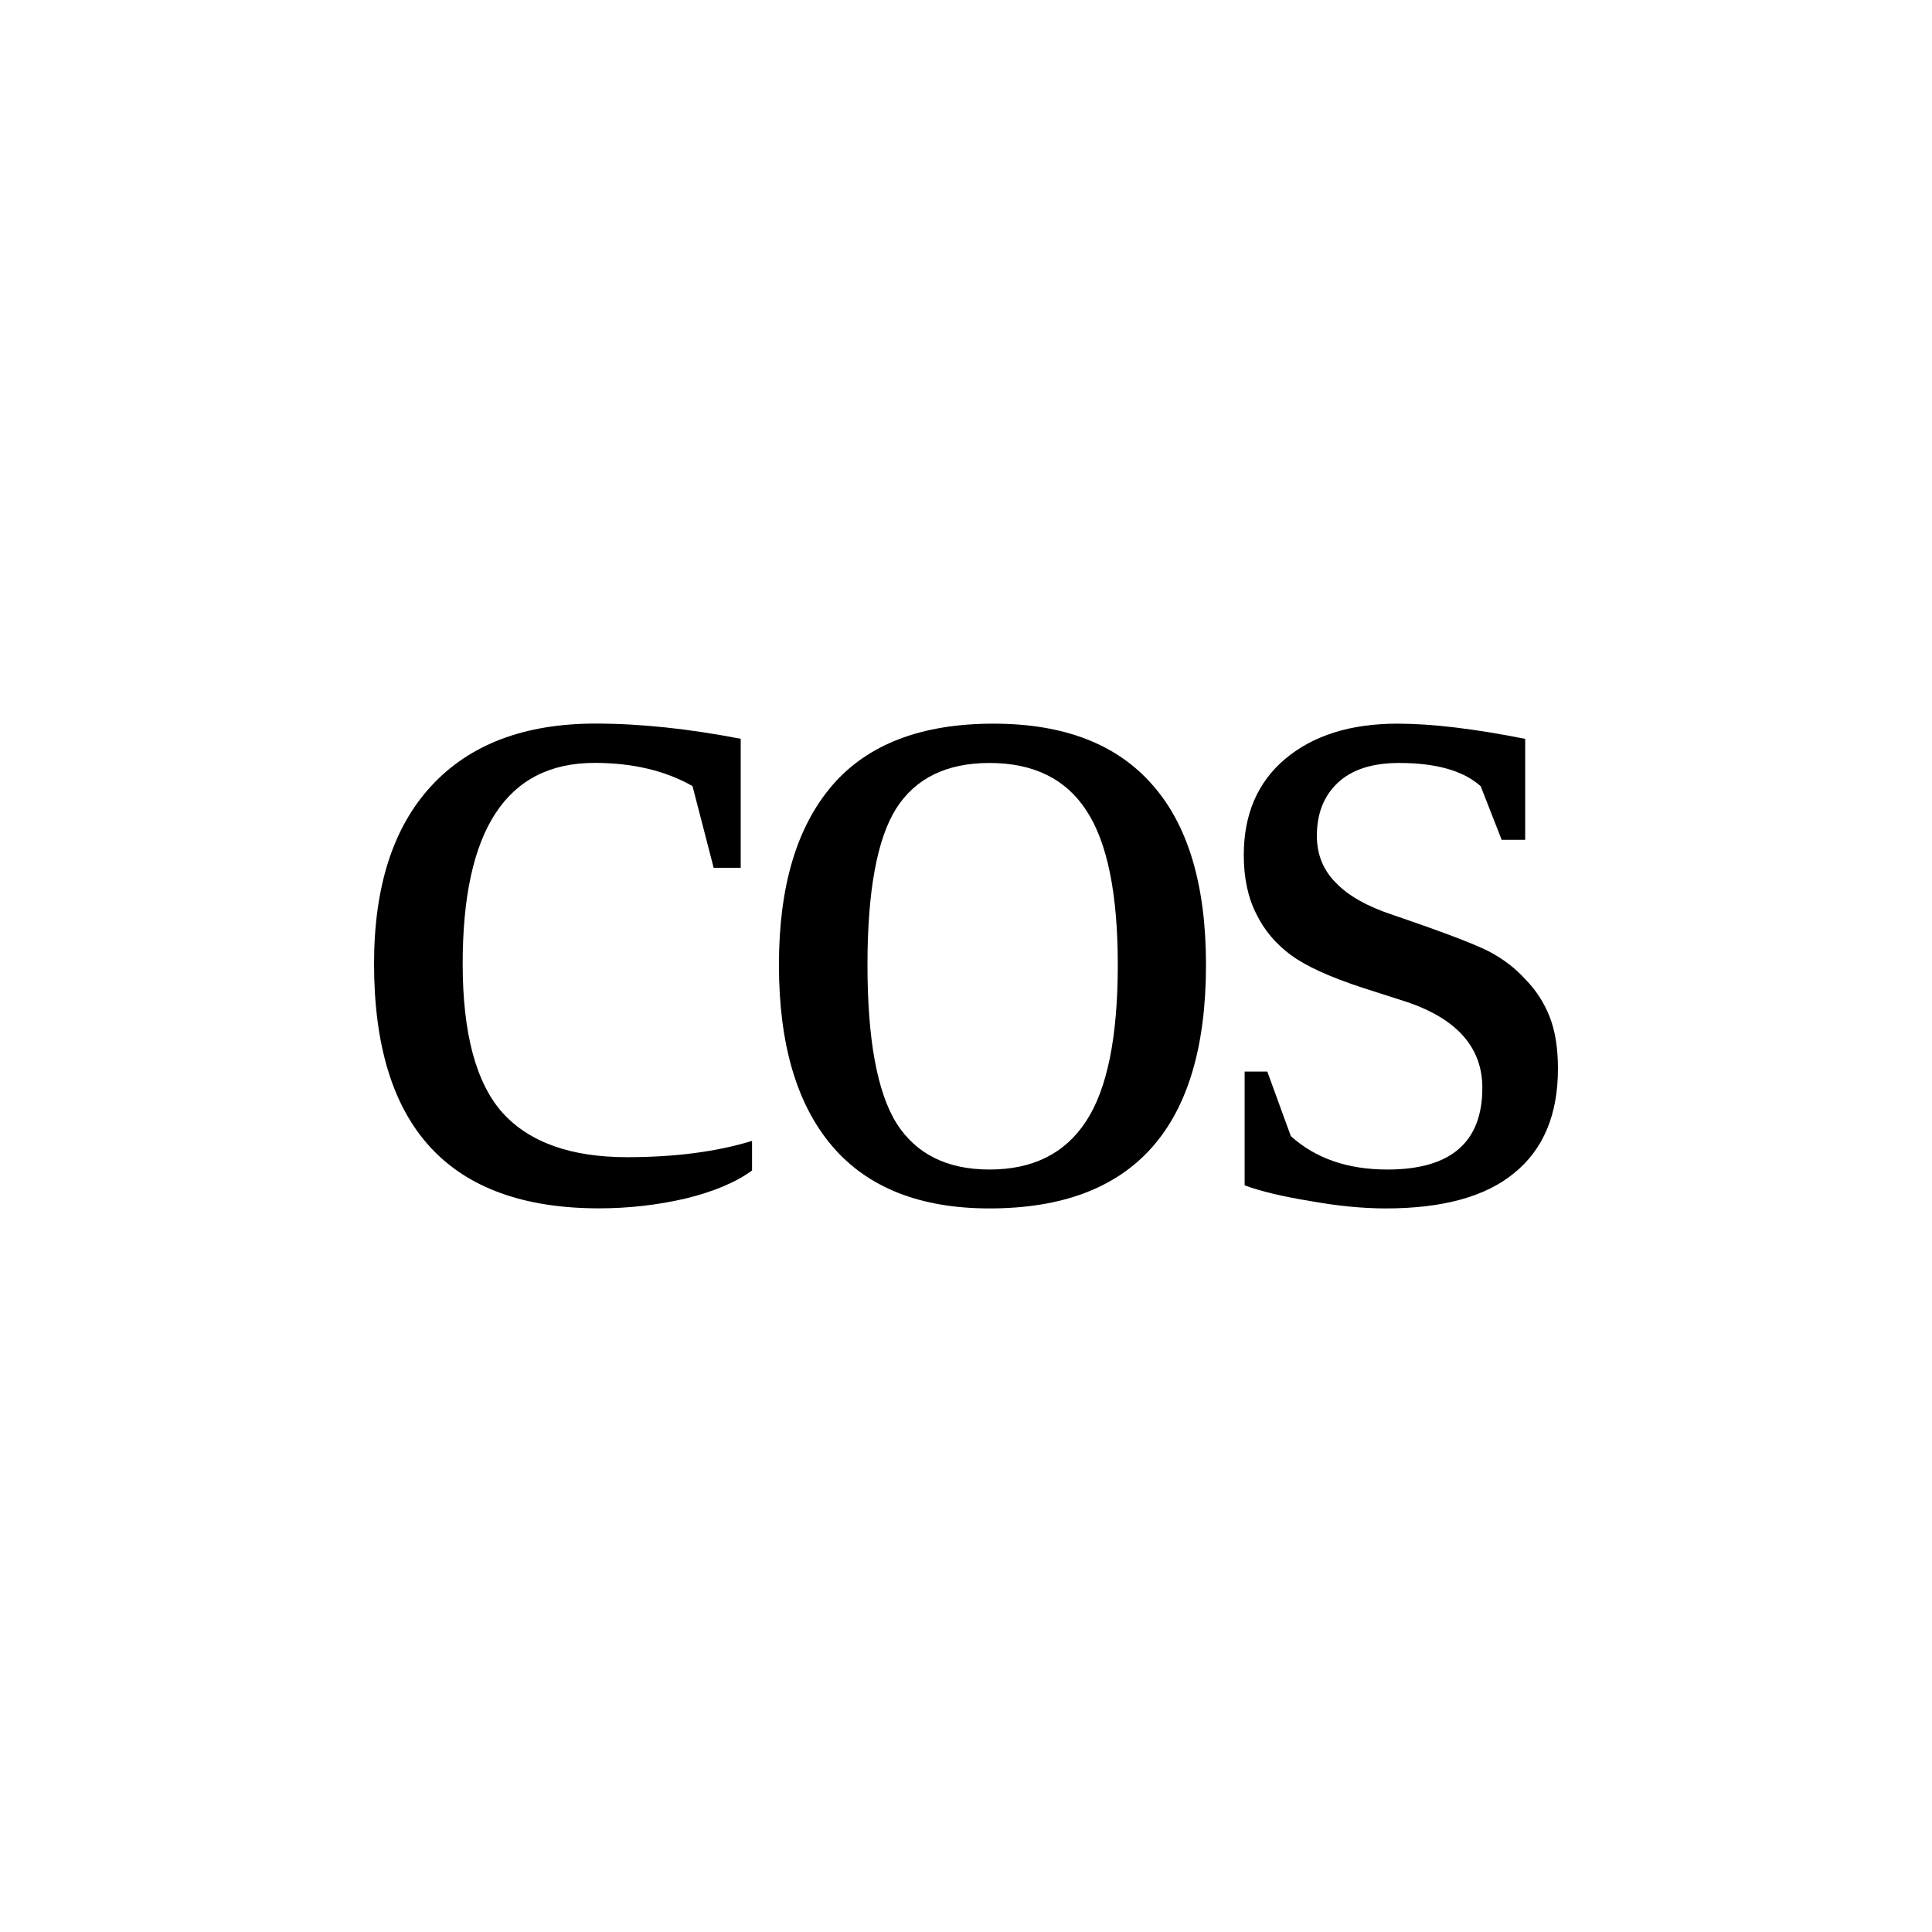 <?xml version="1.0" encoding="UTF-8" standalone="no"?>
<svg
   xmlns:dc="http://purl.org/dc/elements/1.1/"
   xmlns:cc="http://creativecommons.org/ns#"
   xmlns:rdf="http://www.w3.org/1999/02/22-rdf-syntax-ns#"
   xmlns:svg="http://www.w3.org/2000/svg"
   xmlns="http://www.w3.org/2000/svg"
   xmlns:sodipodi="http://sodipodi.sourceforge.net/DTD/sodipodi-0.dtd"
   xmlns:inkscape="http://www.inkscape.org/namespaces/inkscape"
   version="1.1"
   id="svg8"
   sodipodi:docname="fu21510.svg"
   width="23"
   height="23"
   inkscape:version="0.92.4 (5da689c313, 2019-01-14)">
  <defs
     id="defs12" />
  <sodipodi:namedview
     pagecolor="#ffffff"
     bordercolor="#666666"
     borderopacity="1"
     objecttolerance="10"
     gridtolerance="10"
     guidetolerance="10"
     inkscape:pageopacity="0"
     inkscape:pageshadow="2"
     inkscape:window-width="1920"
     inkscape:window-height="995"
     id="namedview10"
     showgrid="false"
     fit-margin-top="0"
     fit-margin-left="0"
     fit-margin-right="0"
     fit-margin-bottom="0"
     inkscape:zoom="2.36"
     inkscape:cx="-31.50161"
     inkscape:cy="-43.044"
     inkscape:window-x="0"
     inkscape:window-y="0"
     inkscape:window-maximized="1"
     inkscape:current-layer="svg8" />
  <path
     d="m 8.953,13.934 q -0.287,0.211 -0.791,0.334 -0.504,0.117 -1.031,0.117 -2.678,0 -2.678,-2.912 0,-1.377 0.68,-2.115 0.685,-0.744 1.957,-0.744 0.791,0 1.728,0.181 v 1.536 h -0.322 l -0.252,-0.973 q -0.486,-0.276 -1.166,-0.276 -1.57,0 -1.57,2.391 0,1.242 0.475,1.775 0.48,0.528 1.482,0.528 0.855,0 1.488,-0.194 z"
     id="path2"
     inkscape:connector-curvature="0" />
  <path
     d="m 14.357,11.486 q 0,2.9 -2.577,2.9 -1.242,0 -1.875,-0.744 -0.632,-0.744 -0.632,-2.156 0,-1.395 0.632,-2.133 0.633,-0.738 1.922,-0.738 1.254,0 1.89,0.726 0.64,0.721 0.64,2.145 z m -1.05,0 q 0,-1.266 -0.372,-1.834 -0.369,-0.569 -1.155,-0.569 -0.767,0 -1.113,0.545 -0.34,0.545 -0.34,1.858 0,1.33 0.346,1.887 0.351,0.55 1.107,0.55 0.774,0 1.149,-0.574 0.378,-0.574 0.378,-1.863 z"
     id="path4"
     inkscape:connector-curvature="0" />
  <path
     d="m 18.547,12.722 q 0,0.82 -0.52,1.242 -0.51,0.422 -1.53,0.422 -0.41,0 -0.9,-0.088 -0.5,-0.082 -0.78,-0.187 v -1.354 h 0.27 l 0.28,0.768 q 0.44,0.398 1.15,0.398 1.13,0 1.13,-0.972 0,-0.715 -0.89,-1.02 l -0.53,-0.17 q -0.59,-0.193 -0.86,-0.392 -0.27,-0.2 -0.41,-0.487 -0.15,-0.293 -0.15,-0.703 0,-0.726 0.49,-1.142 0.5,-0.422 1.34,-0.422 0.61,0 1.52,0.181 v 1.202 h -0.28 l -0.25,-0.639 q -0.31,-0.276 -0.97,-0.276 -0.48,0 -0.73,0.235 -0.25,0.234 -0.25,0.633 0,0.334 0.23,0.562 0.22,0.229 0.68,0.381 0.86,0.293 1.13,0.428 0.26,0.135 0.44,0.334 0.19,0.193 0.29,0.445 0.1,0.252 0.1,0.621 z"
     id="path6"
     inkscape:connector-curvature="0" />
</svg>
